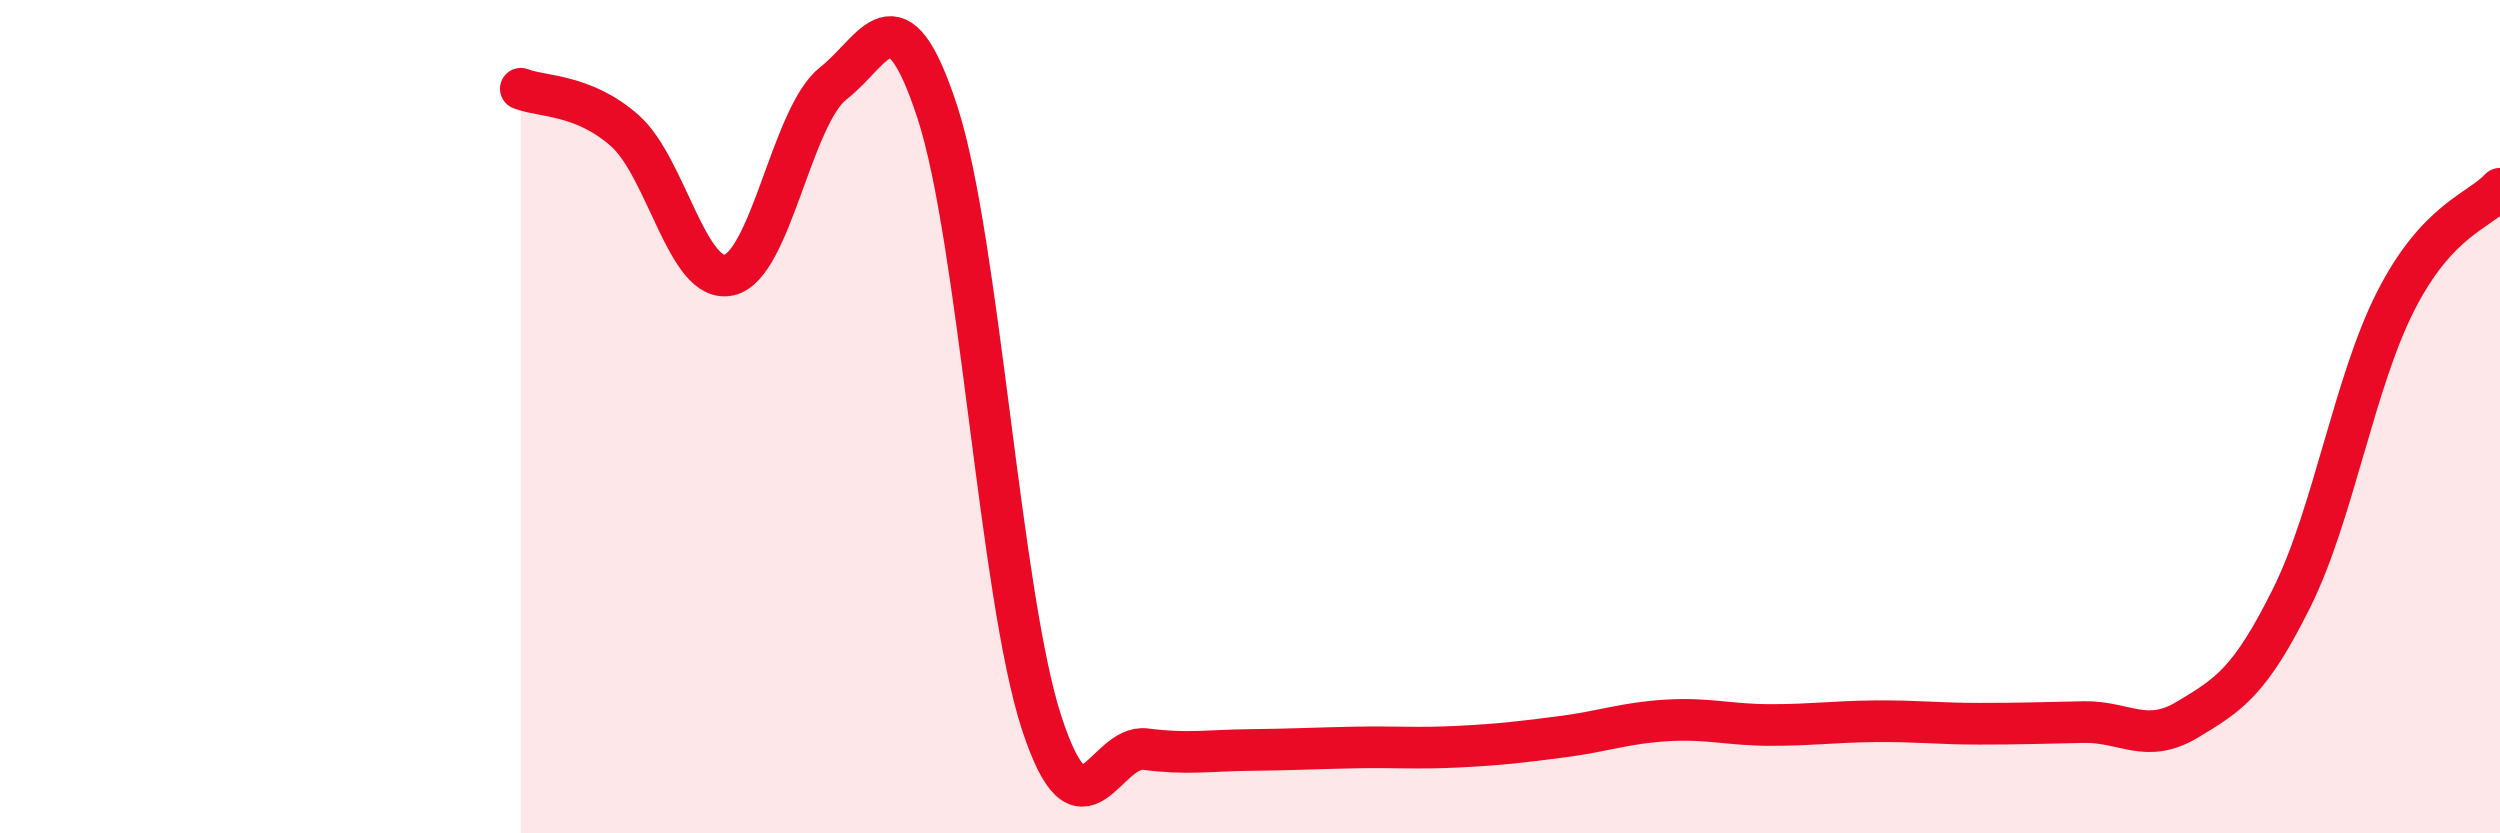
    <svg width="60" height="20" viewBox="0 0 60 20" xmlns="http://www.w3.org/2000/svg">
      <path
        d="M 12.5,2.13 C 13,2.33 14,2.25 15,3.14 C 16,4.03 16.5,6.83 17.5,6.6 C 18.5,6.37 19,2.78 20,2 C 21,1.22 21.5,-0.37 22.5,2.7 C 23.5,5.77 24,14.29 25,17.35 C 26,20.41 26.5,17.85 27.5,17.98 C 28.5,18.11 29,18.01 30,18 C 31,17.99 31.5,17.96 32.5,17.94 C 33.5,17.92 34,17.97 35,17.92 C 36,17.87 36.5,17.81 37.5,17.68 C 38.5,17.55 39,17.35 40,17.29 C 41,17.23 41.5,17.4 42.5,17.4 C 43.5,17.4 44,17.32 45,17.31 C 46,17.3 46.5,17.37 47.5,17.37 C 48.5,17.37 49,17.35 50,17.33 C 51,17.31 51.5,17.87 52.5,17.27 C 53.5,16.67 54,16.36 55,14.35 C 56,12.34 56.5,9.18 57.5,7.22 C 58.5,5.26 59.5,5.07 60,4.53L60 20L12.5 20Z"
        fill="#EB0A25"
        opacity="0.1"
        stroke-linecap="round"
        stroke-linejoin="round"
      />
      <path
        d="M 12.5,2.13 C 13,2.33 14,2.25 15,3.14 C 16,4.03 16.5,6.83 17.5,6.6 C 18.5,6.37 19,2.78 20,2 C 21,1.22 21.5,-0.37 22.5,2.7 C 23.5,5.77 24,14.29 25,17.35 C 26,20.41 26.5,17.85 27.5,17.98 C 28.5,18.11 29,18.01 30,18 C 31,17.99 31.5,17.96 32.5,17.94 C 33.5,17.92 34,17.97 35,17.92 C 36,17.87 36.5,17.81 37.5,17.68 C 38.5,17.55 39,17.35 40,17.29 C 41,17.23 41.5,17.4 42.5,17.4 C 43.5,17.4 44,17.32 45,17.31 C 46,17.3 46.5,17.37 47.5,17.37 C 48.5,17.37 49,17.35 50,17.33 C 51,17.31 51.5,17.87 52.5,17.27 C 53.5,16.67 54,16.36 55,14.35 C 56,12.34 56.5,9.18 57.5,7.22 C 58.5,5.26 59.5,5.07 60,4.53"
        stroke="#EB0A25"
        stroke-width="1"
        fill="none"
        stroke-linecap="round"
        stroke-linejoin="round"
      />
    </svg>
  